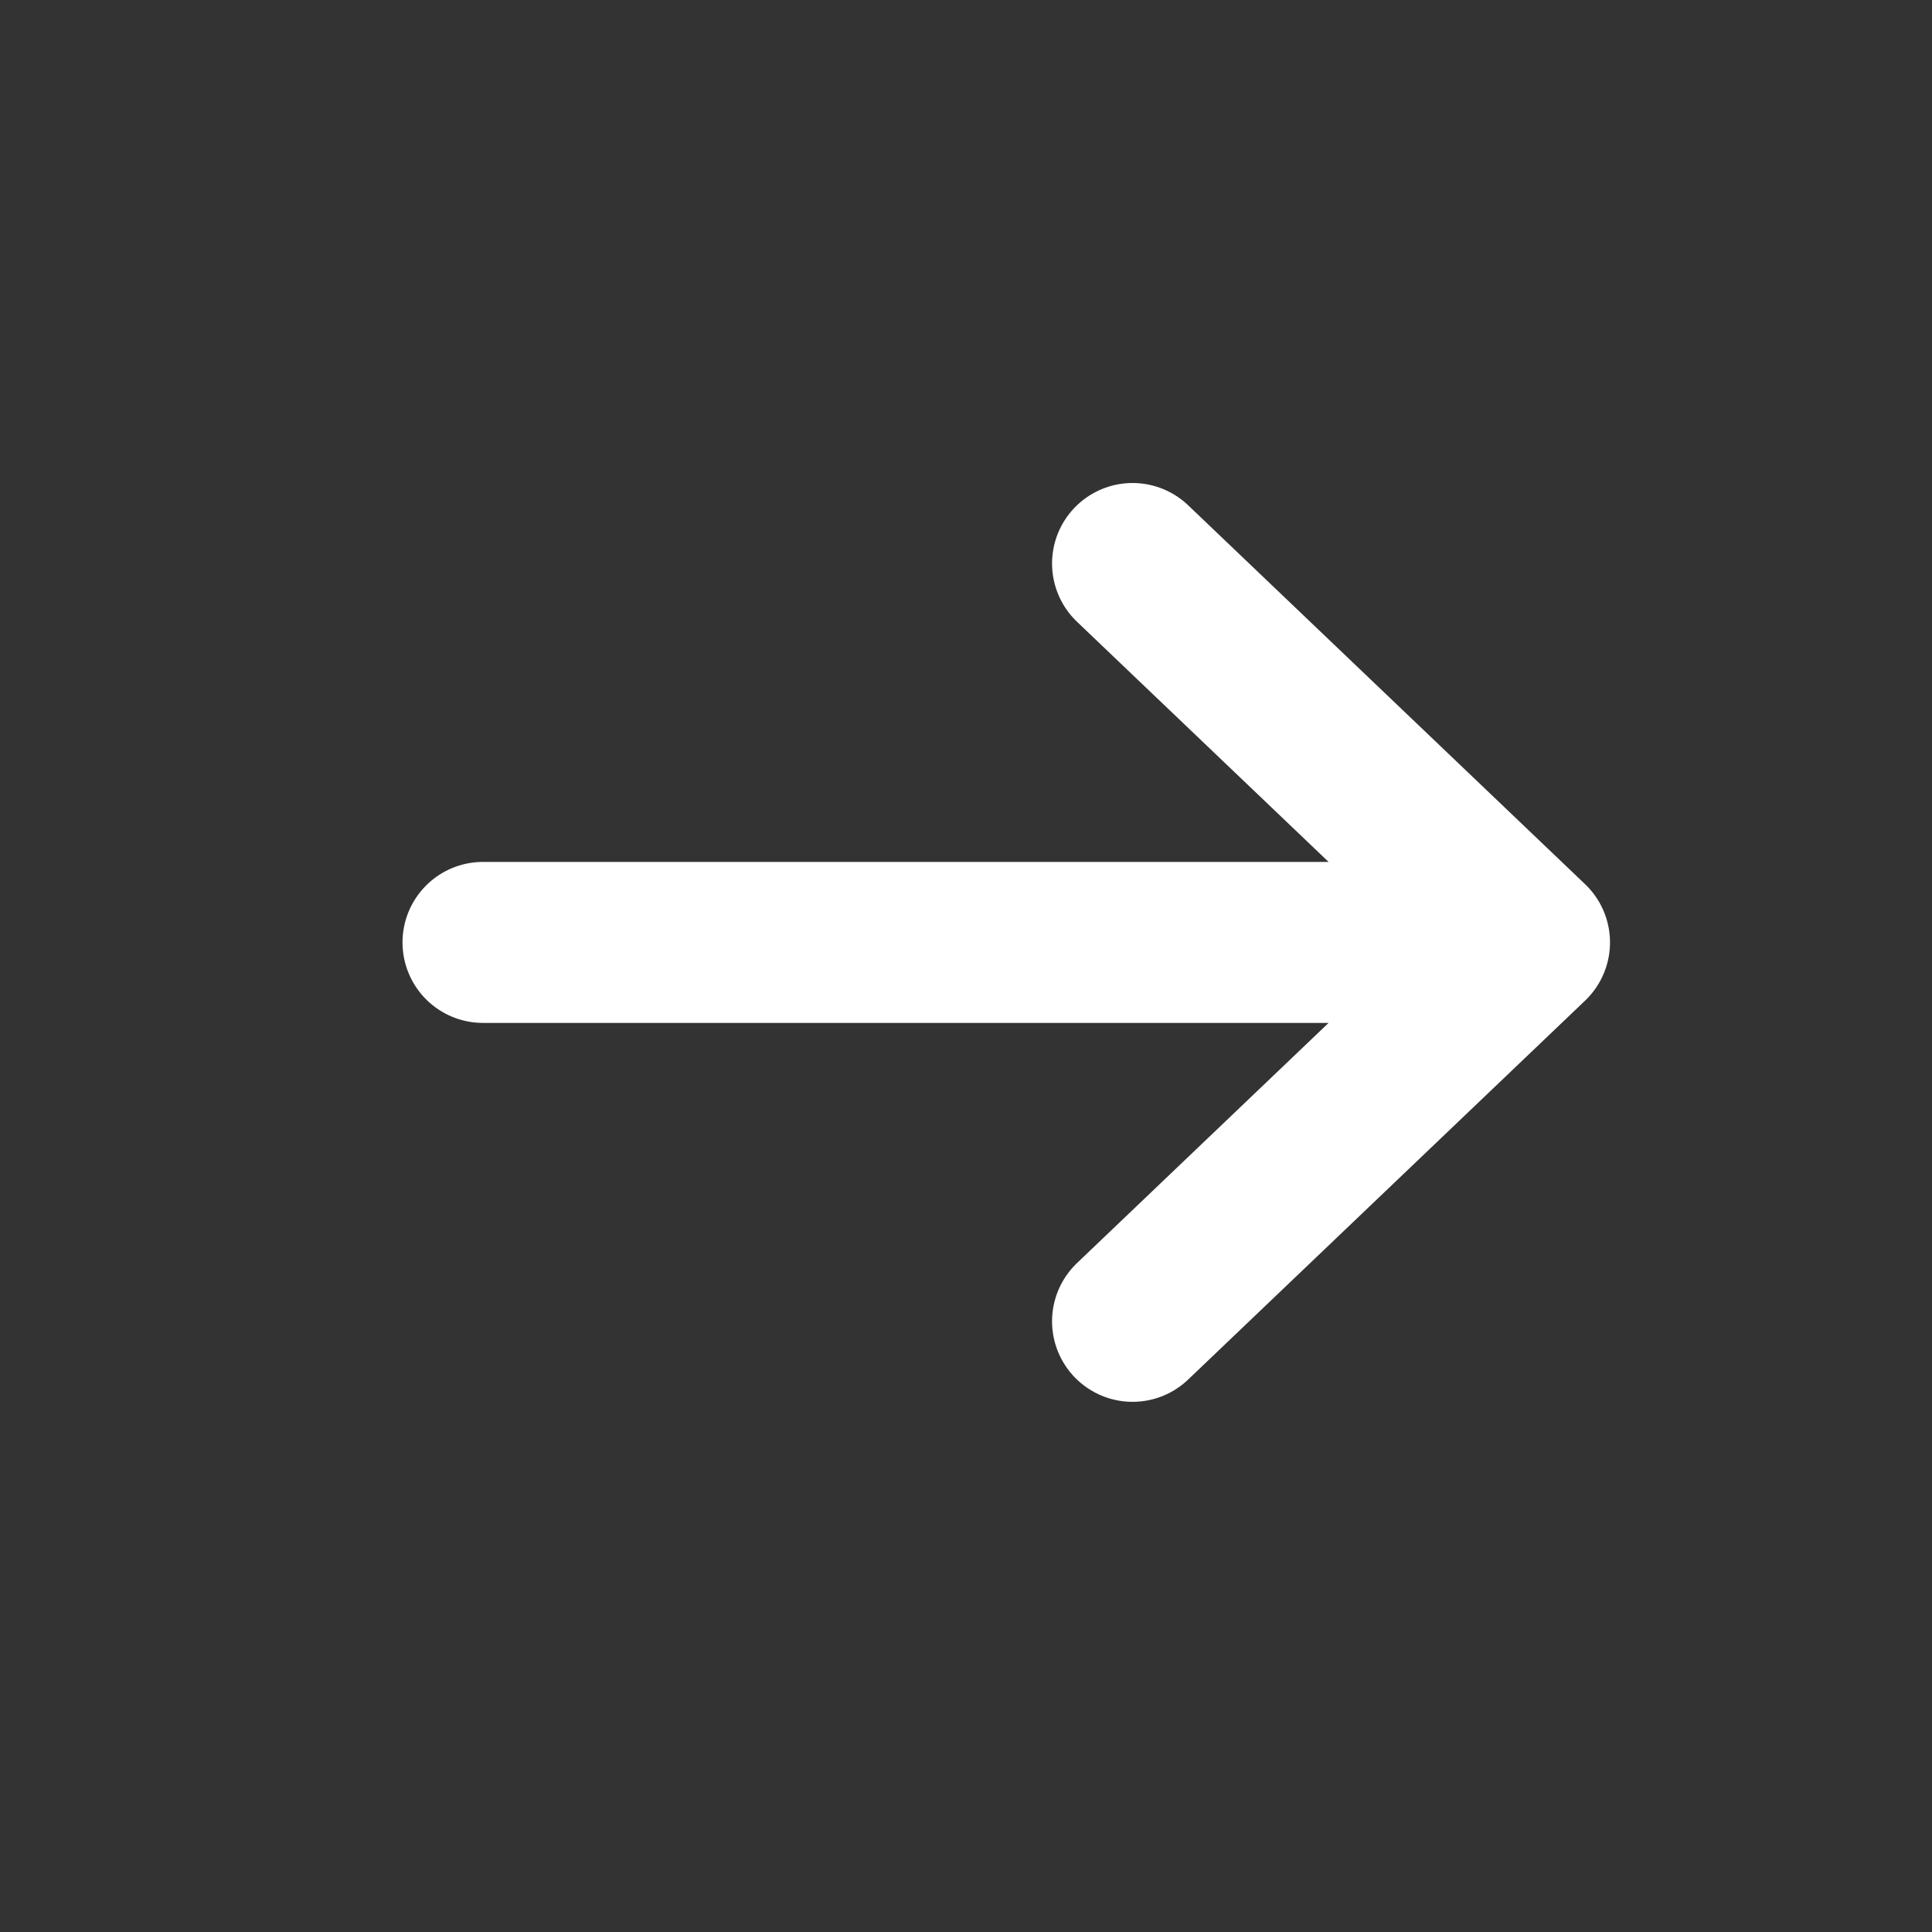 <svg width="48" height="48" viewBox="0 0 48 48" fill="none" xmlns="http://www.w3.org/2000/svg">
<rect x="0" y="0" width="48" height="48" fill="#333333" stroke="none"/>
<path d="M28.138 14L38 23.414L28.138 32.828M37.552 23.414H12" stroke="#fff" stroke-width="4" stroke-linecap="round" stroke-linejoin="round"/>
</svg>
